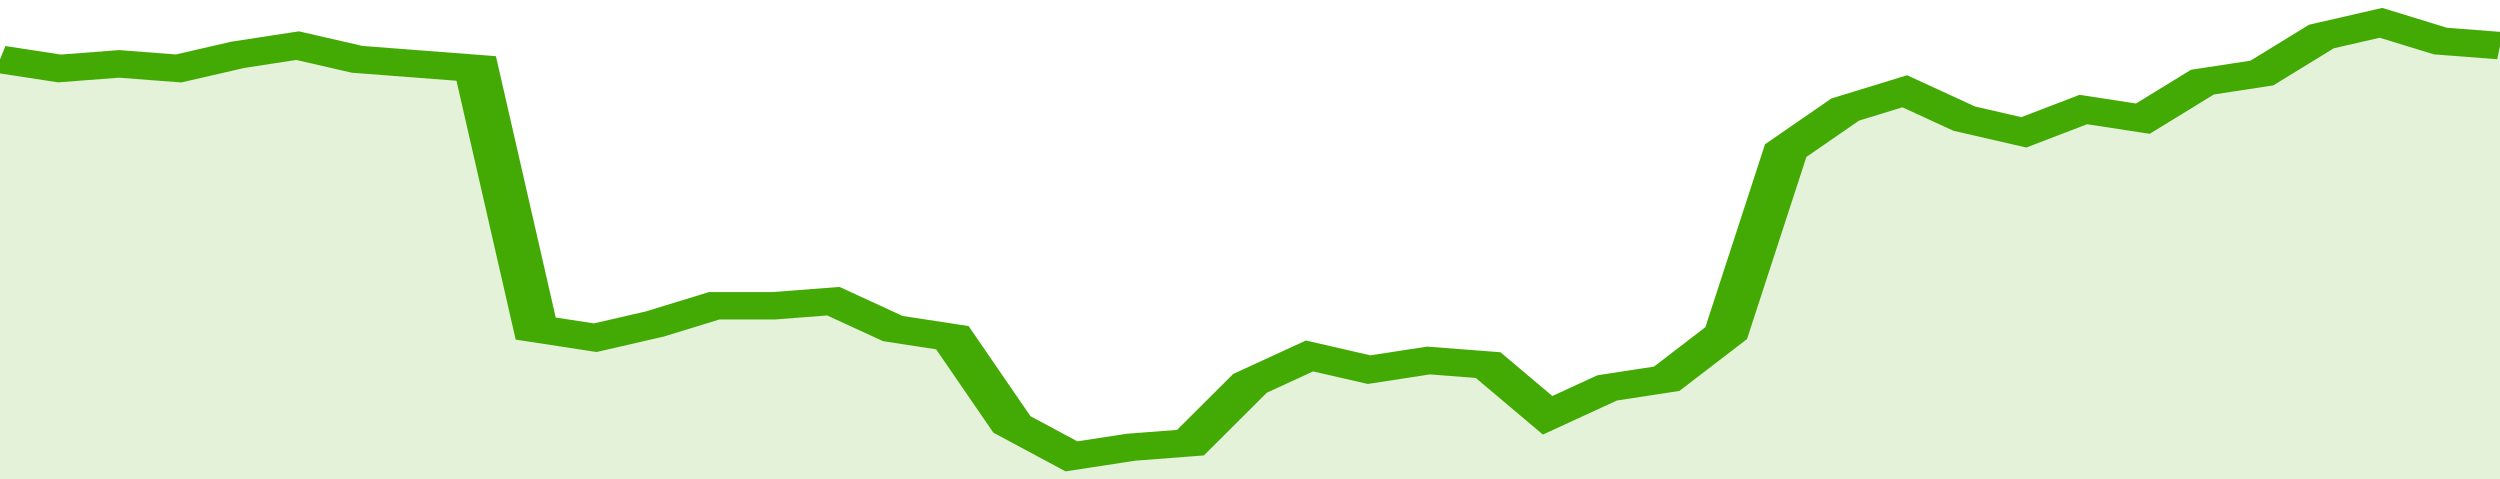 <svg xmlns="http://www.w3.org/2000/svg" viewBox="0 0 336 105" width="120" height="23" preserveAspectRatio="none">
				 <polyline fill="none" stroke="#43AA05" stroke-width="6" points="0, 13 8, 15 16, 14 24, 15 32, 12 40, 10 48, 13 56, 14 64, 15 72, 72 80, 74 88, 71 96, 67 104, 67 112, 66 120, 72 128, 74 136, 93 144, 100 152, 98 160, 97 168, 84 176, 78 184, 81 192, 79 200, 80 208, 91 216, 85 224, 83 232, 73 240, 33 248, 24 256, 20 264, 26 272, 29 280, 24 288, 26 296, 18 304, 16 312, 8 320, 5 328, 9 336, 10 336, 10 "> </polyline>
				 <polygon fill="#43AA05" opacity="0.15" points="0, 105 0, 13 8, 15 16, 14 24, 15 32, 12 40, 10 48, 13 56, 14 64, 15 72, 72 80, 74 88, 71 96, 67 104, 67 112, 66 120, 72 128, 74 136, 93 144, 100 152, 98 160, 97 168, 84 176, 78 184, 81 192, 79 200, 80 208, 91 216, 85 224, 83 232, 73 240, 33 248, 24 256, 20 264, 26 272, 29 280, 24 288, 26 296, 18 304, 16 312, 8 320, 5 328, 9 336, 10 336, 105 "></polygon>
			</svg>